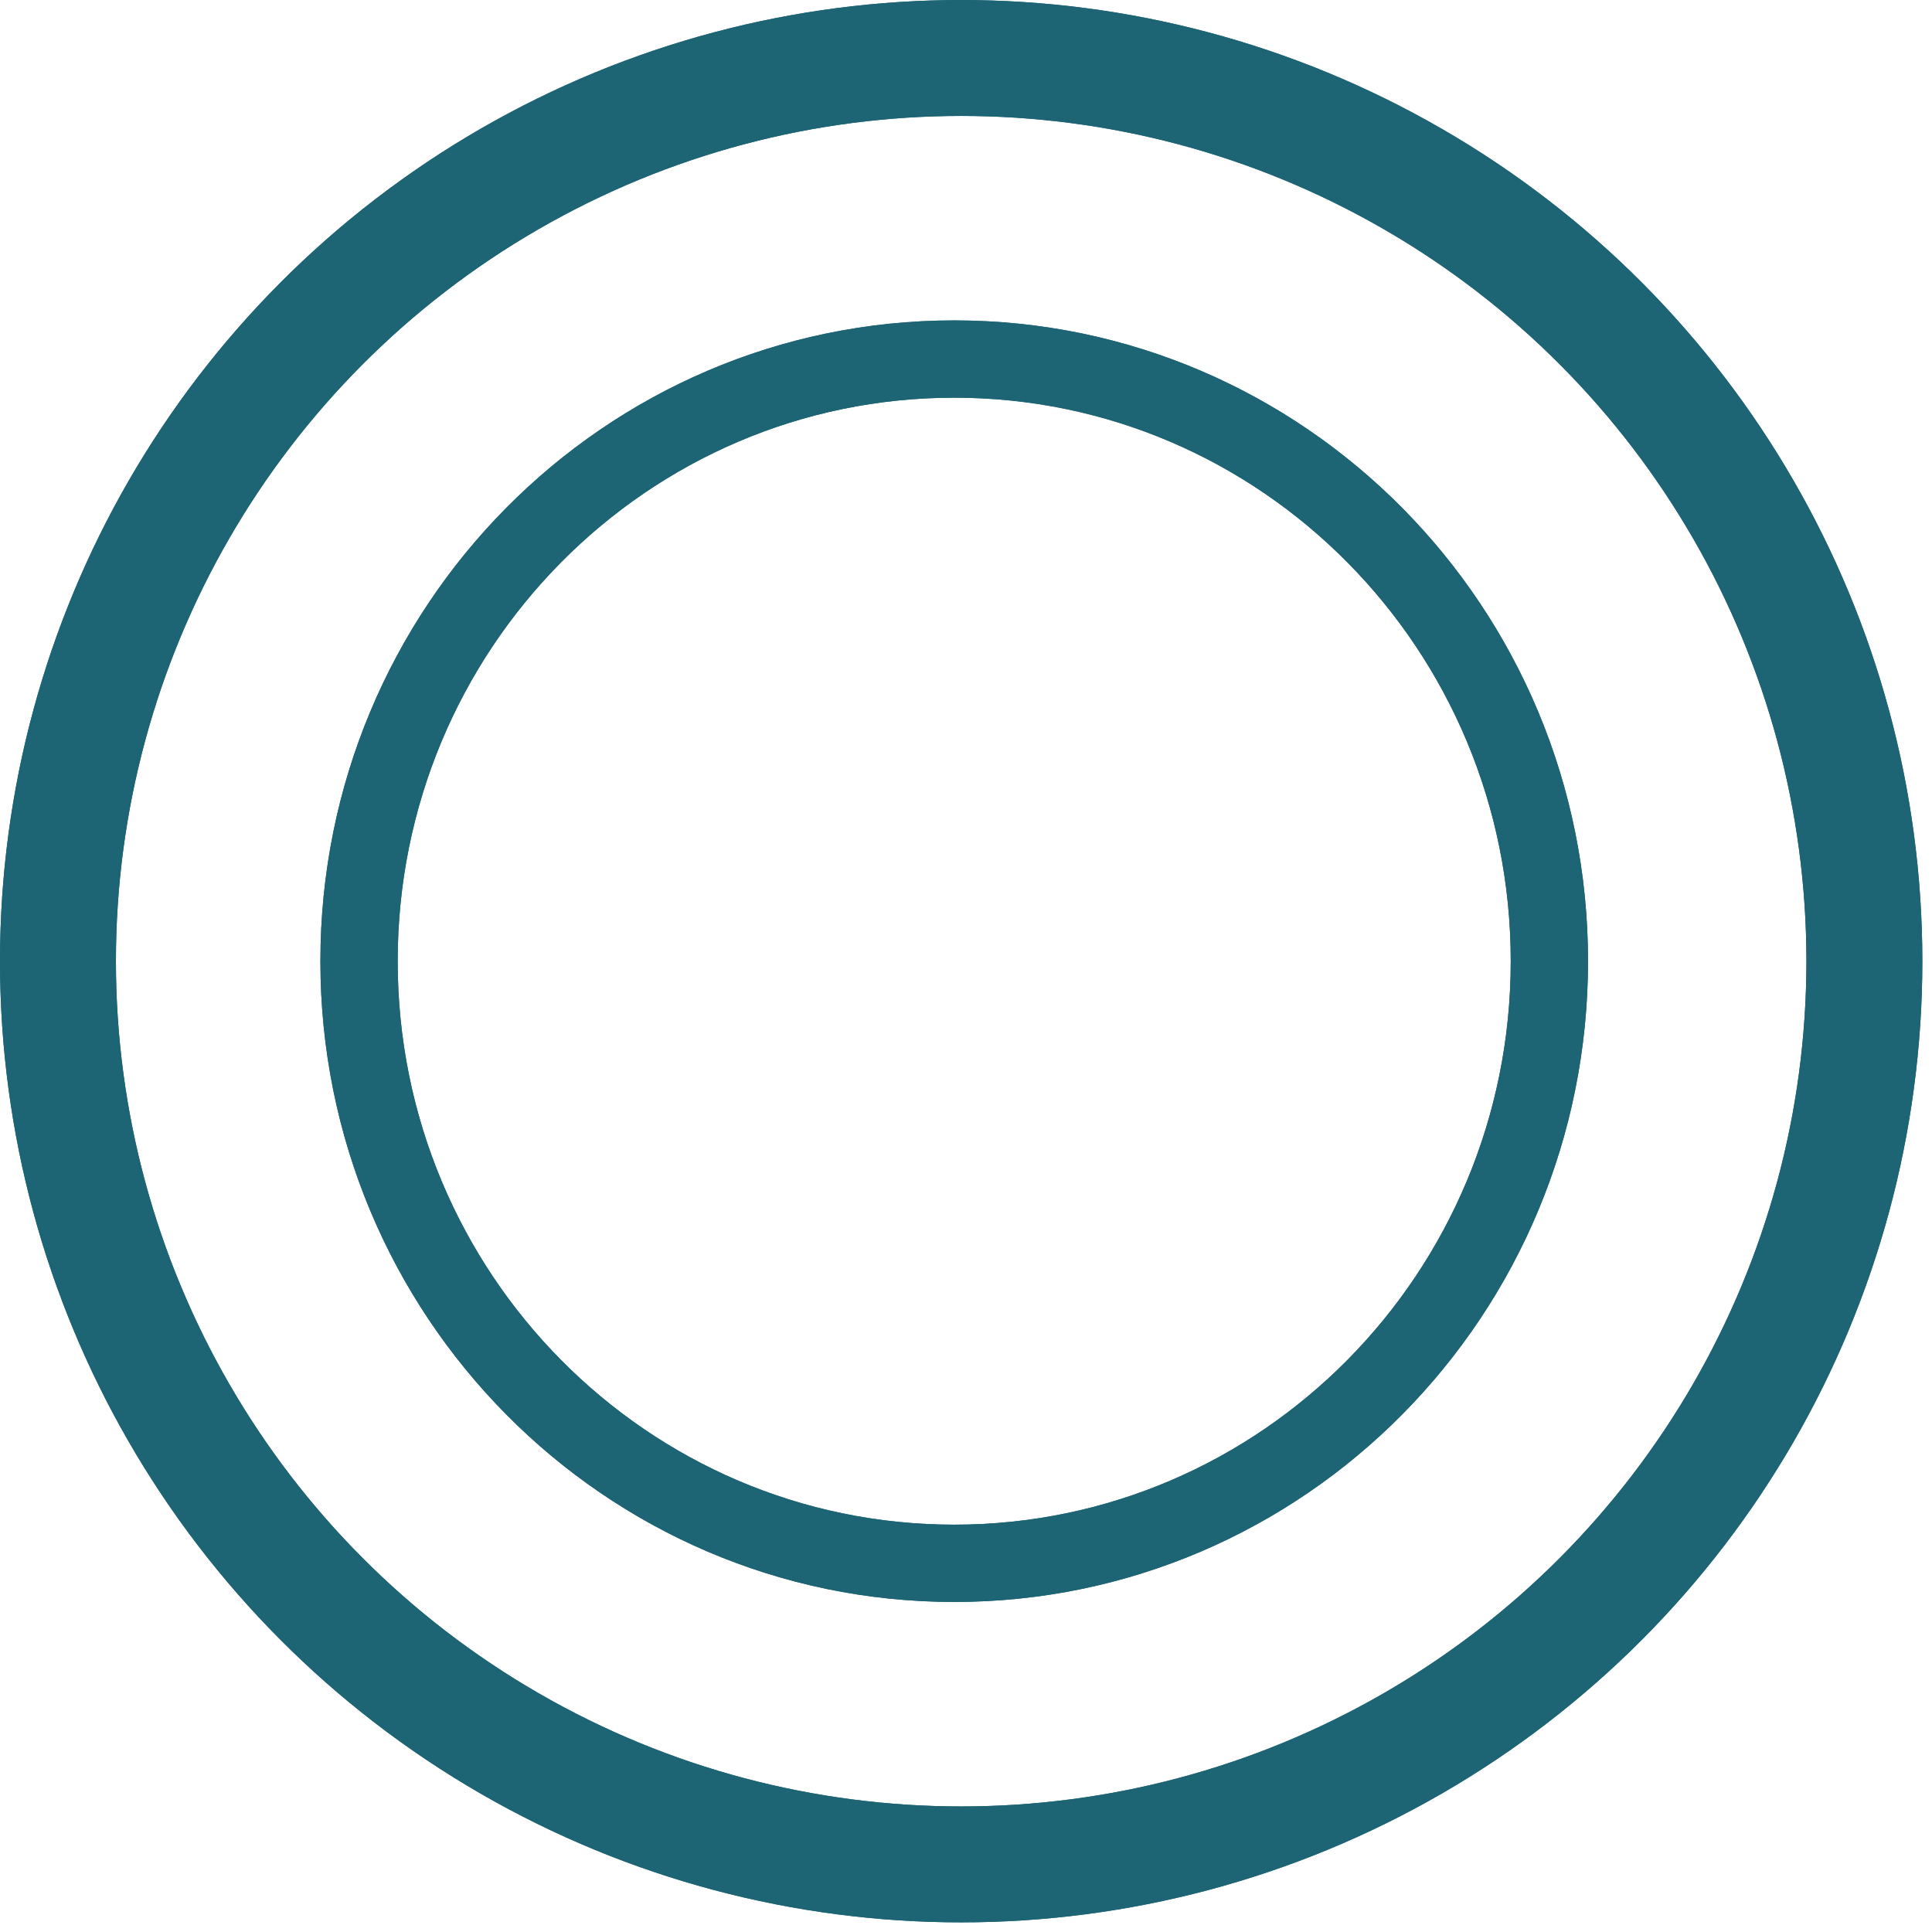 <?xml version="1.0" encoding="UTF-8"?> <svg xmlns="http://www.w3.org/2000/svg" width="100" height="100" viewBox="0 0 100 100" fill="none"><circle cx="49.75" cy="49.751" r="46.75" stroke="#1D6474" stroke-width="6"></circle><circle cx="49.75" cy="49.751" r="46.75" stroke="#1D6474" stroke-width="6"></circle><path d="M80.196 49.75C80.196 66.984 66.383 80.917 49.39 80.917C32.397 80.917 18.584 66.984 18.584 49.75C18.584 32.517 32.397 18.584 49.39 18.584C66.383 18.584 80.196 32.517 80.196 49.75Z" stroke="#1D6474" stroke-width="4"></path><path d="M80.196 49.75C80.196 66.984 66.383 80.917 49.39 80.917C32.397 80.917 18.584 66.984 18.584 49.75C18.584 32.517 32.397 18.584 49.39 18.584C66.383 18.584 80.196 32.517 80.196 49.75Z" stroke="#1D6474" stroke-width="4"></path></svg> 